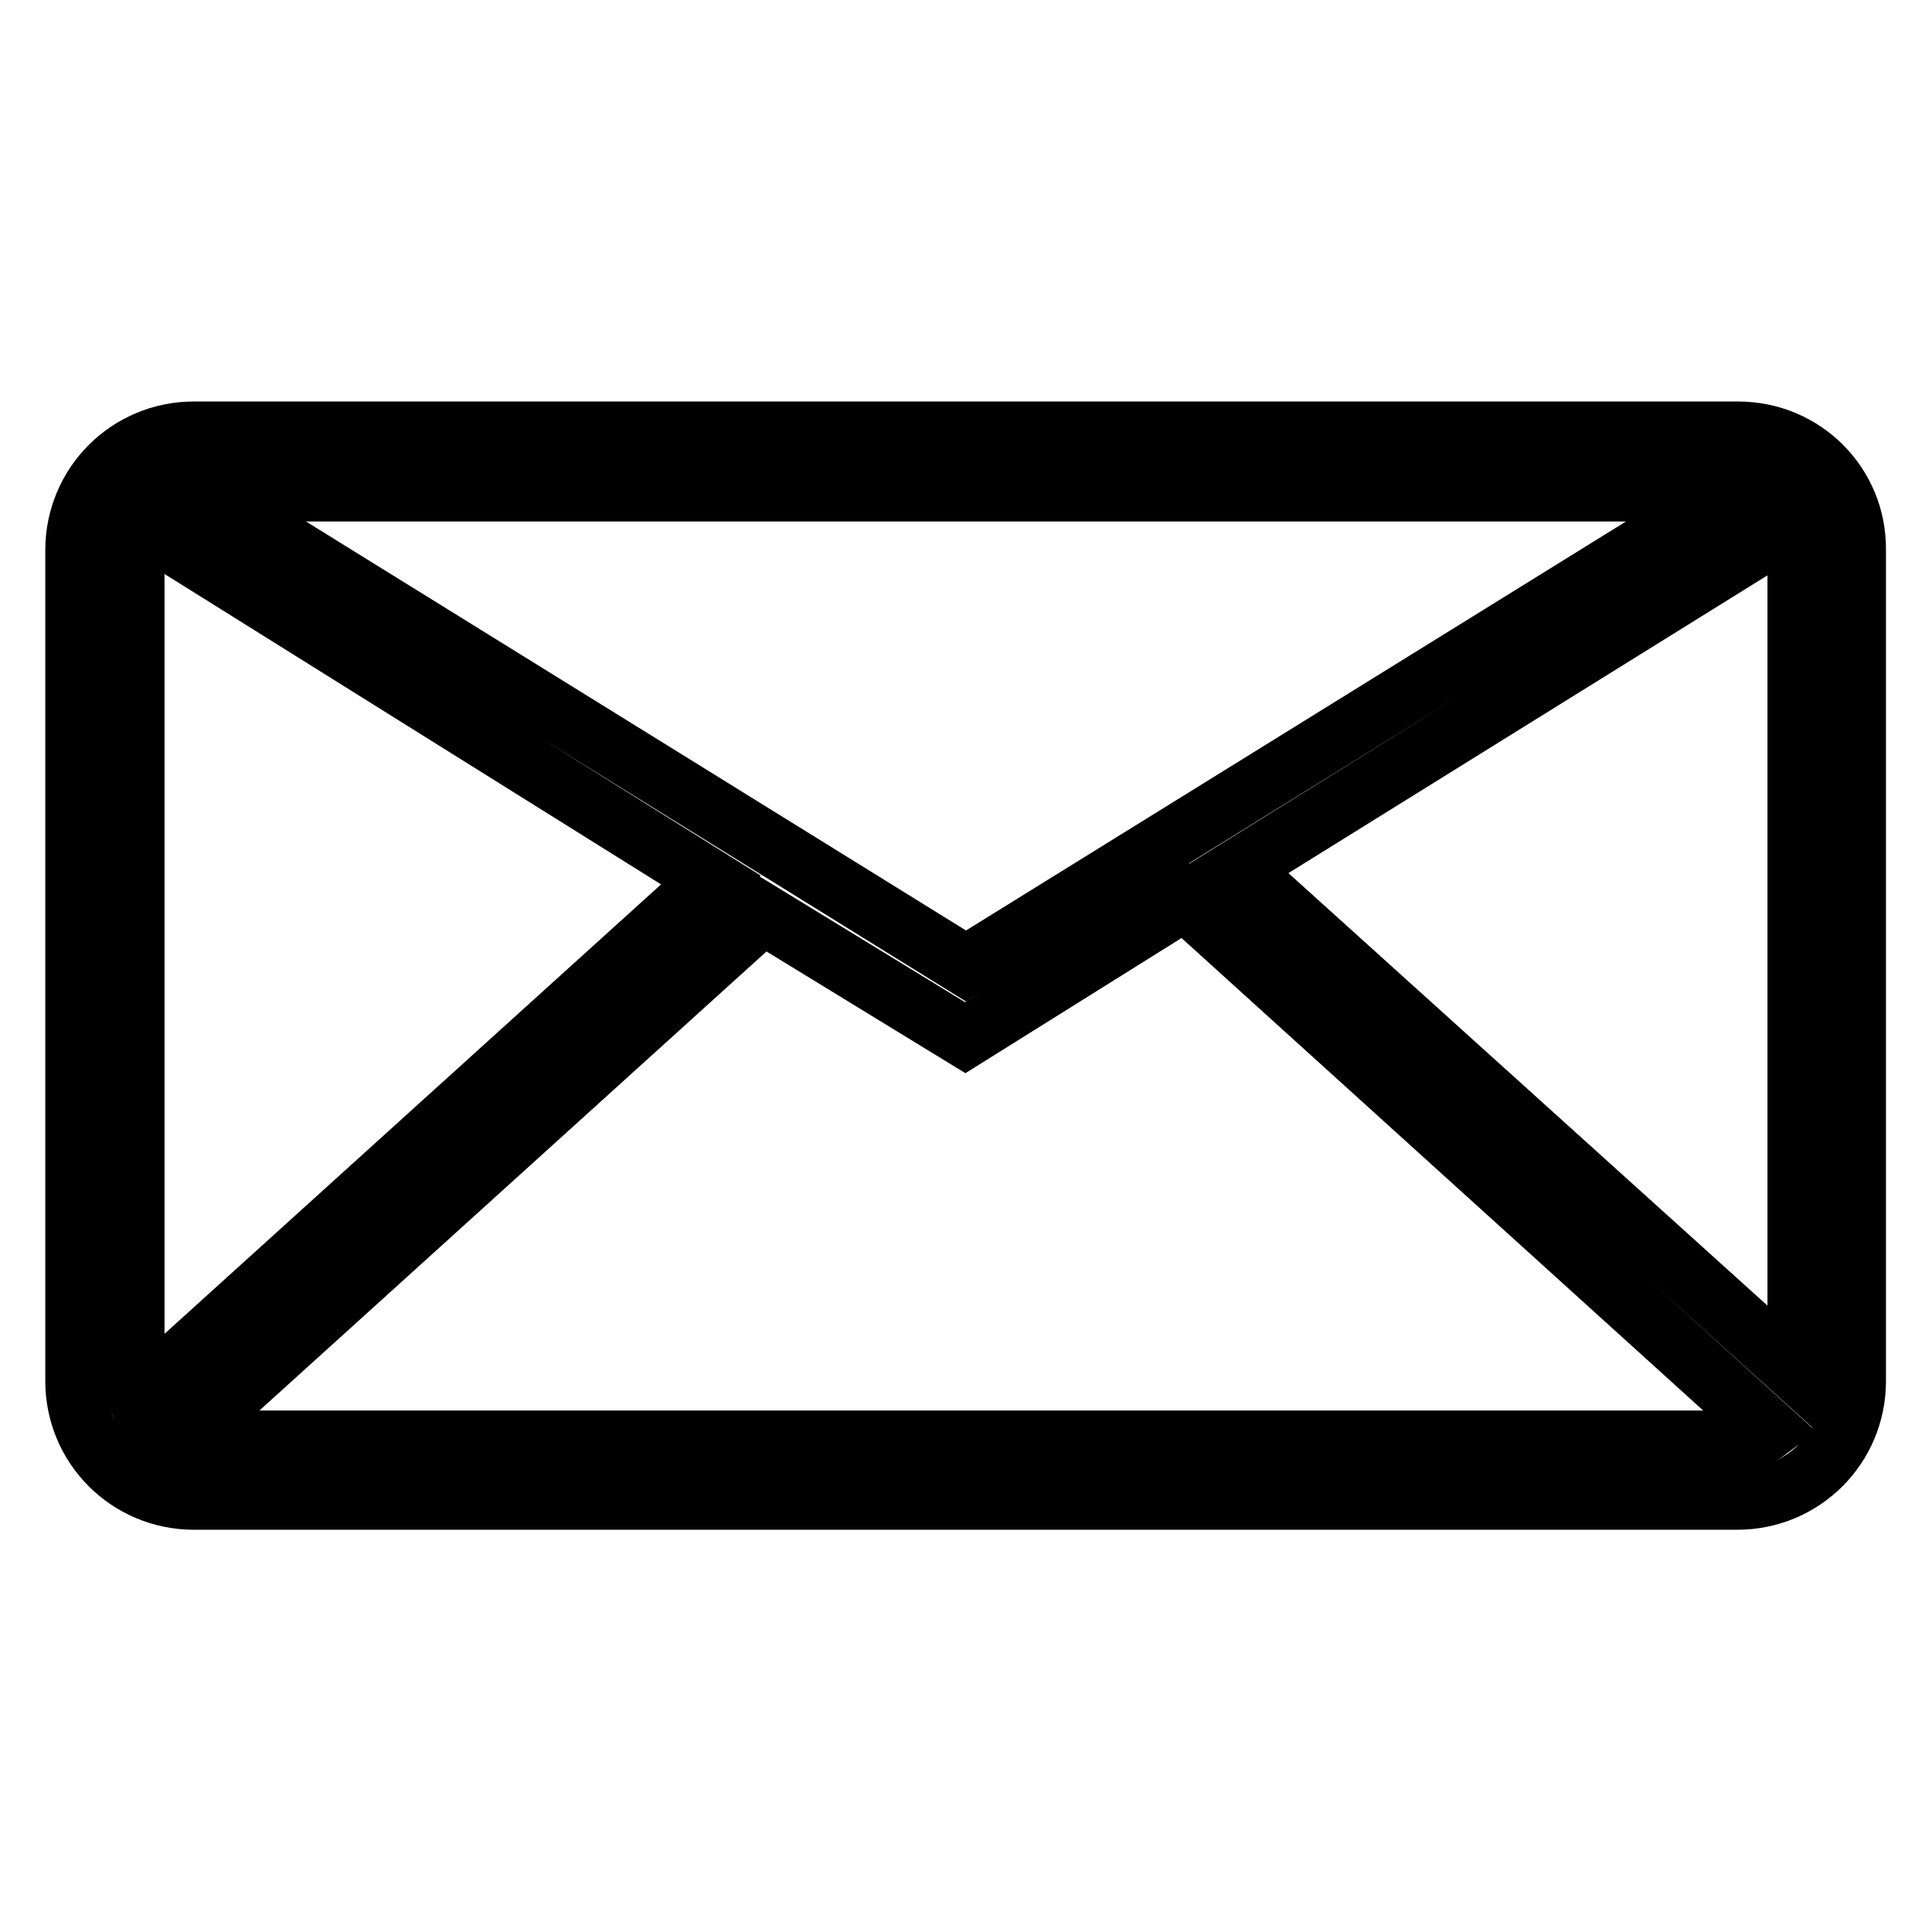 <?xml version="1.0" encoding="utf-8"?>
<!-- Svg Vector Icons : http://www.onlinewebfonts.com/icon -->
<!DOCTYPE svg PUBLIC "-//W3C//DTD SVG 1.1//EN" "http://www.w3.org/Graphics/SVG/1.1/DTD/svg11.dtd">
<svg version="1.1" xmlns="http://www.w3.org/2000/svg" xmlns:xlink="http://www.w3.org/1999/xlink" x="0px" y="0px" viewBox="0 0 256 256" enable-background="new 0 0 256 256" xml:space="preserve">
<g> <path stroke-width="8" fill-opacity="0" stroke="#000000"  d="M230.3,57.2H25.7c-8.7,0-15.7,7-15.7,15.7l0,0v110.1c0,8.7,7,15.7,15.7,15.7h204.5c8.7,0,15.7-7,15.7-15.7 V72.9C246,64.2,239,57.2,230.3,57.2z M164.1,115.1l73.2-45.5c0.5,1,0.8,2.2,0.9,3.4V182L164.1,115.1z M18.3,185.3 c-0.3-0.7-0.4-1.4-0.5-2.2V72.9c0-1.2,0.3-2.4,0.9-3.5l75.5,47.2L18.3,185.3z M26.5,65.1h203L128,128L26.5,65.1z M25.7,190.9 c-0.5,0.1-1.1,0.1-1.7,0l77.1-69.8l26.8,16.4l29.1-18.2l77.4,70.1c-1.2,0.9-2.7,1.4-4.2,1.5H25.7z"/></g>
</svg>